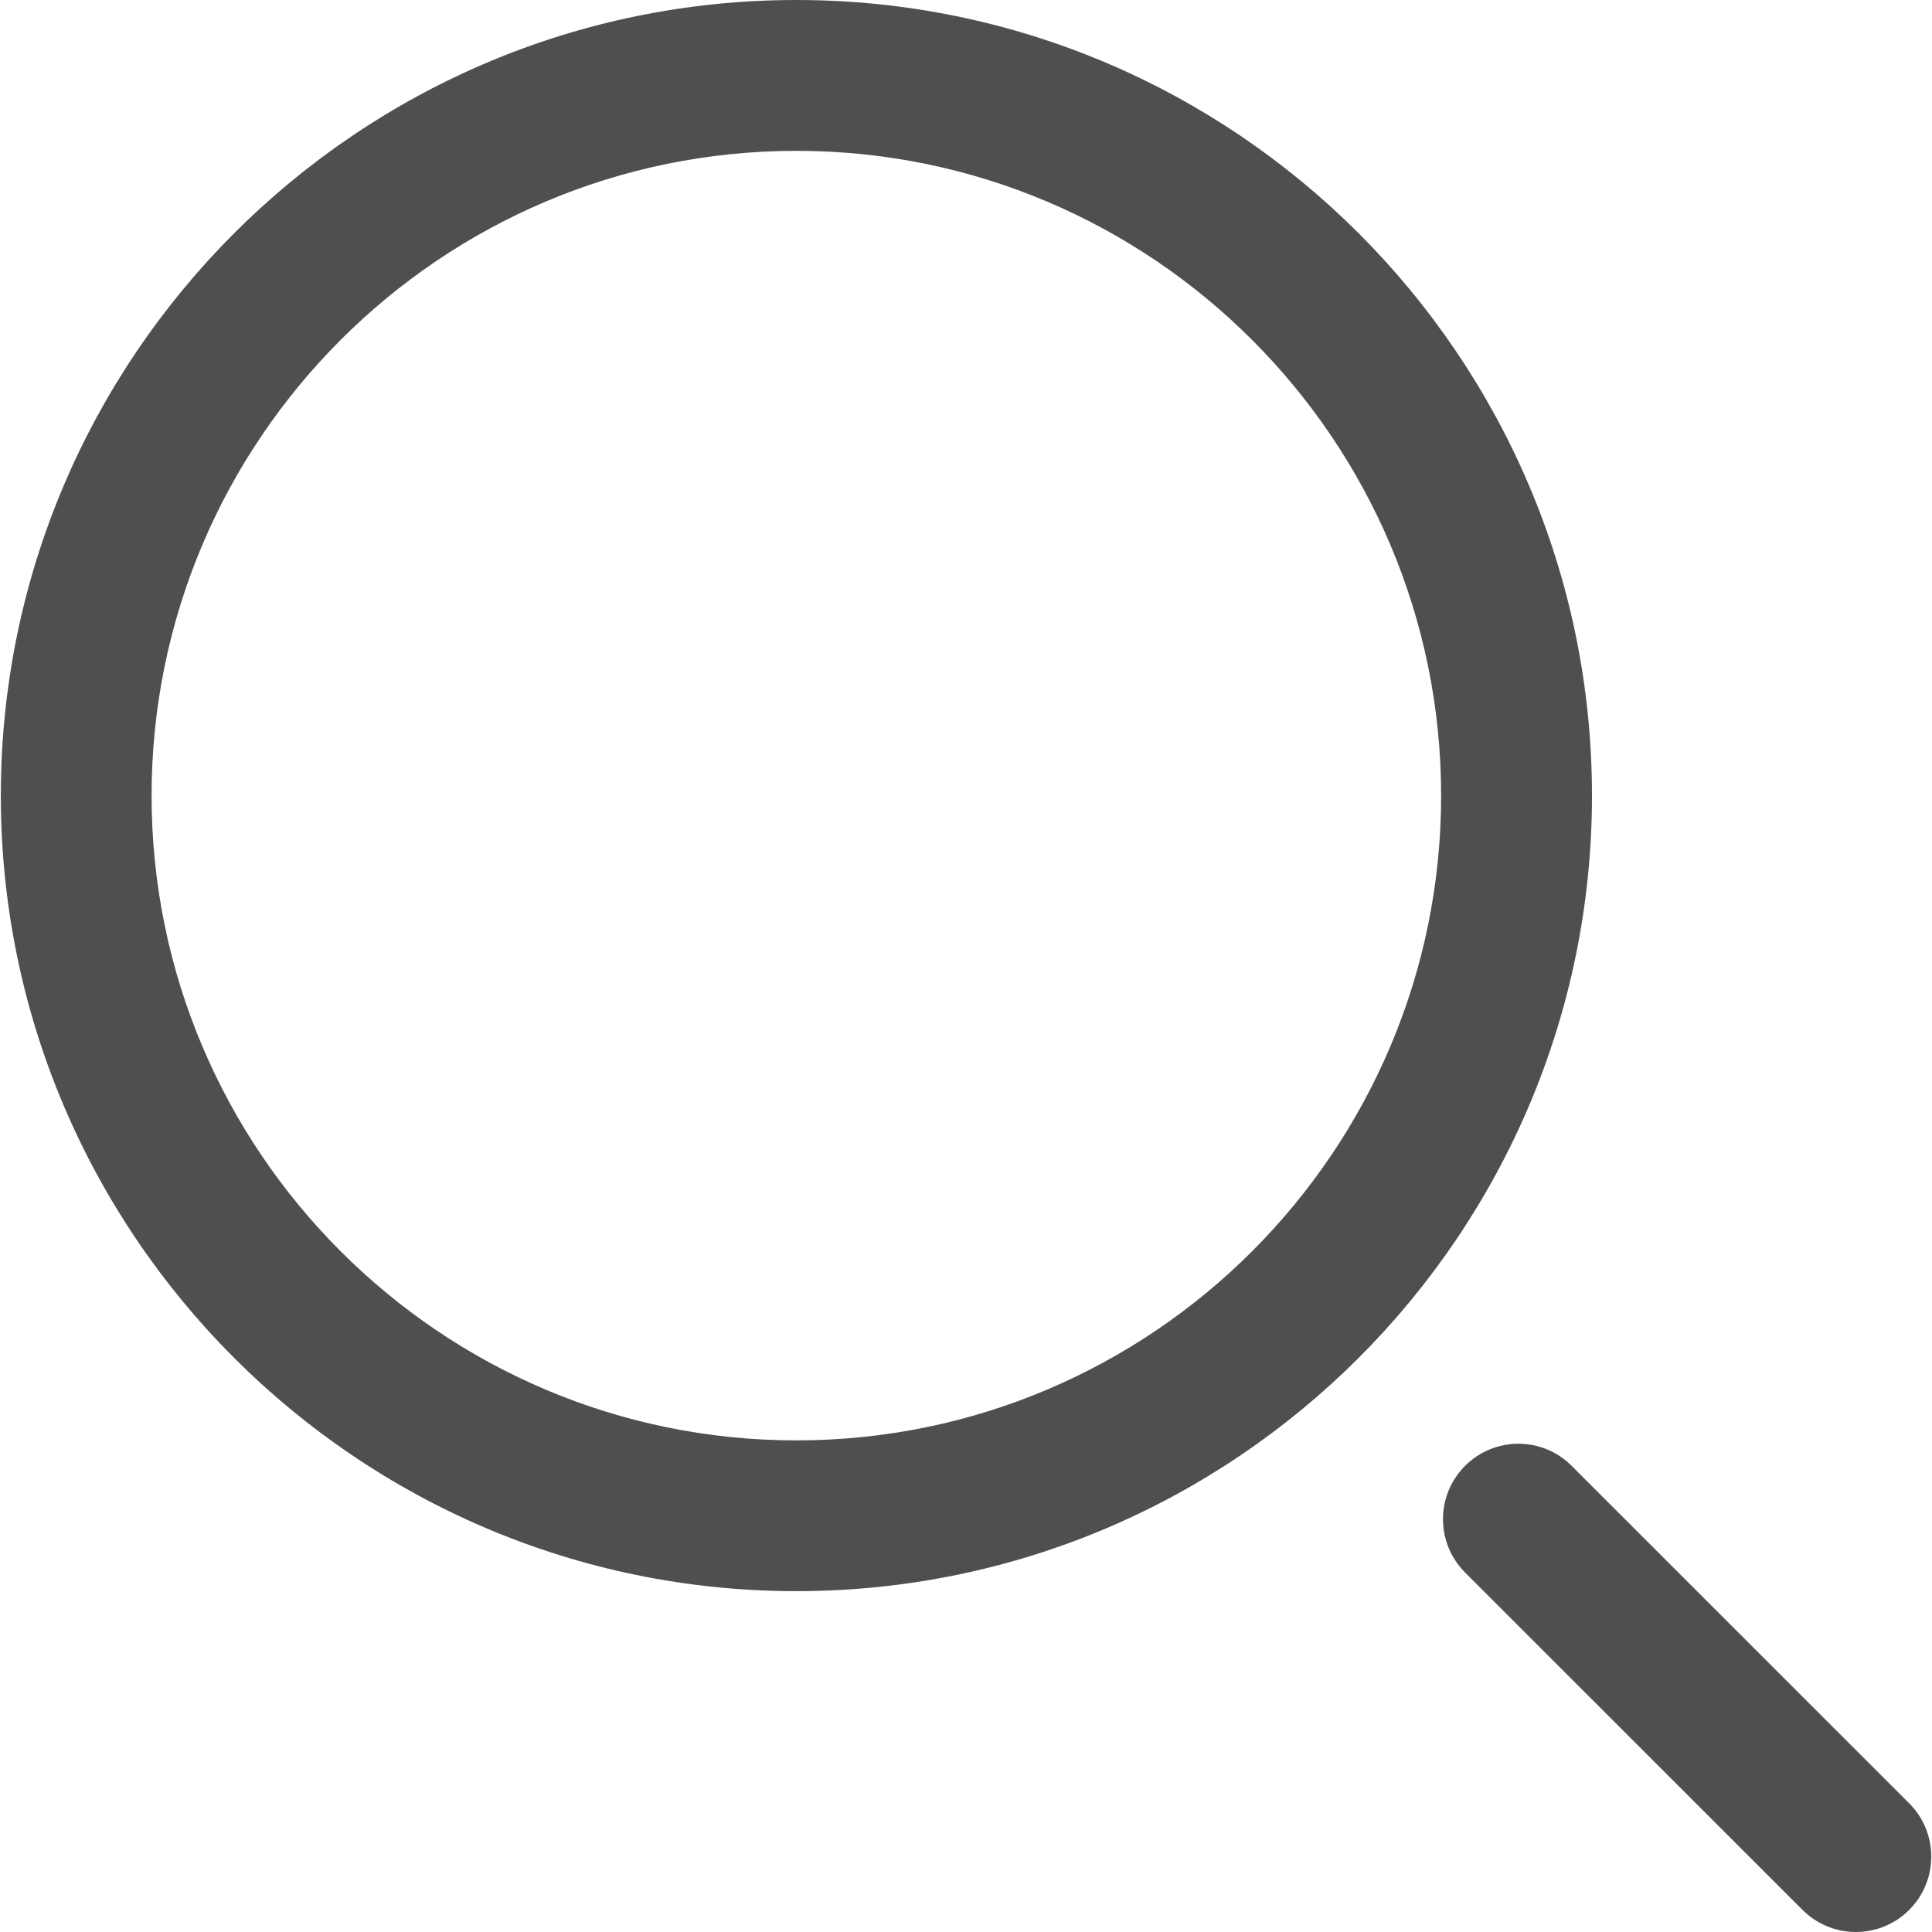 <svg width="26" height="26" viewBox="0 0 26 26" fill="none" xmlns="http://www.w3.org/2000/svg">
<g clip-path="url(#clip0)">
<path d="M10.717 21.413C4.814 21.413 0.011 16.61 0.011 10.707C0.011 4.803 4.814 0 10.717 0C16.621 0 21.424 4.803 21.424 10.707C21.424 16.61 16.621 21.413 10.717 21.413ZM10.717 2.03C5.933 2.03 2.04 5.922 2.04 10.707C2.04 15.491 5.933 19.384 10.717 19.384C15.502 19.384 19.394 15.491 19.394 10.707C19.394 5.922 15.502 2.03 10.717 2.03Z" fill="#4F4F4F"/>
<path d="M24.975 26C24.716 26 24.456 25.901 24.258 25.703L19.716 21.162C19.32 20.765 19.32 20.123 19.716 19.727C20.113 19.33 20.755 19.33 21.151 19.727L25.693 24.268C26.089 24.664 26.089 25.307 25.693 25.703C25.495 25.901 25.235 26 24.975 26Z" fill="#4F4F4F"/>
</g>
<defs>
<clipPath id="clip0">
<rect width="26" height="26" fill="white"/>
</clipPath>
</defs>
</svg>
